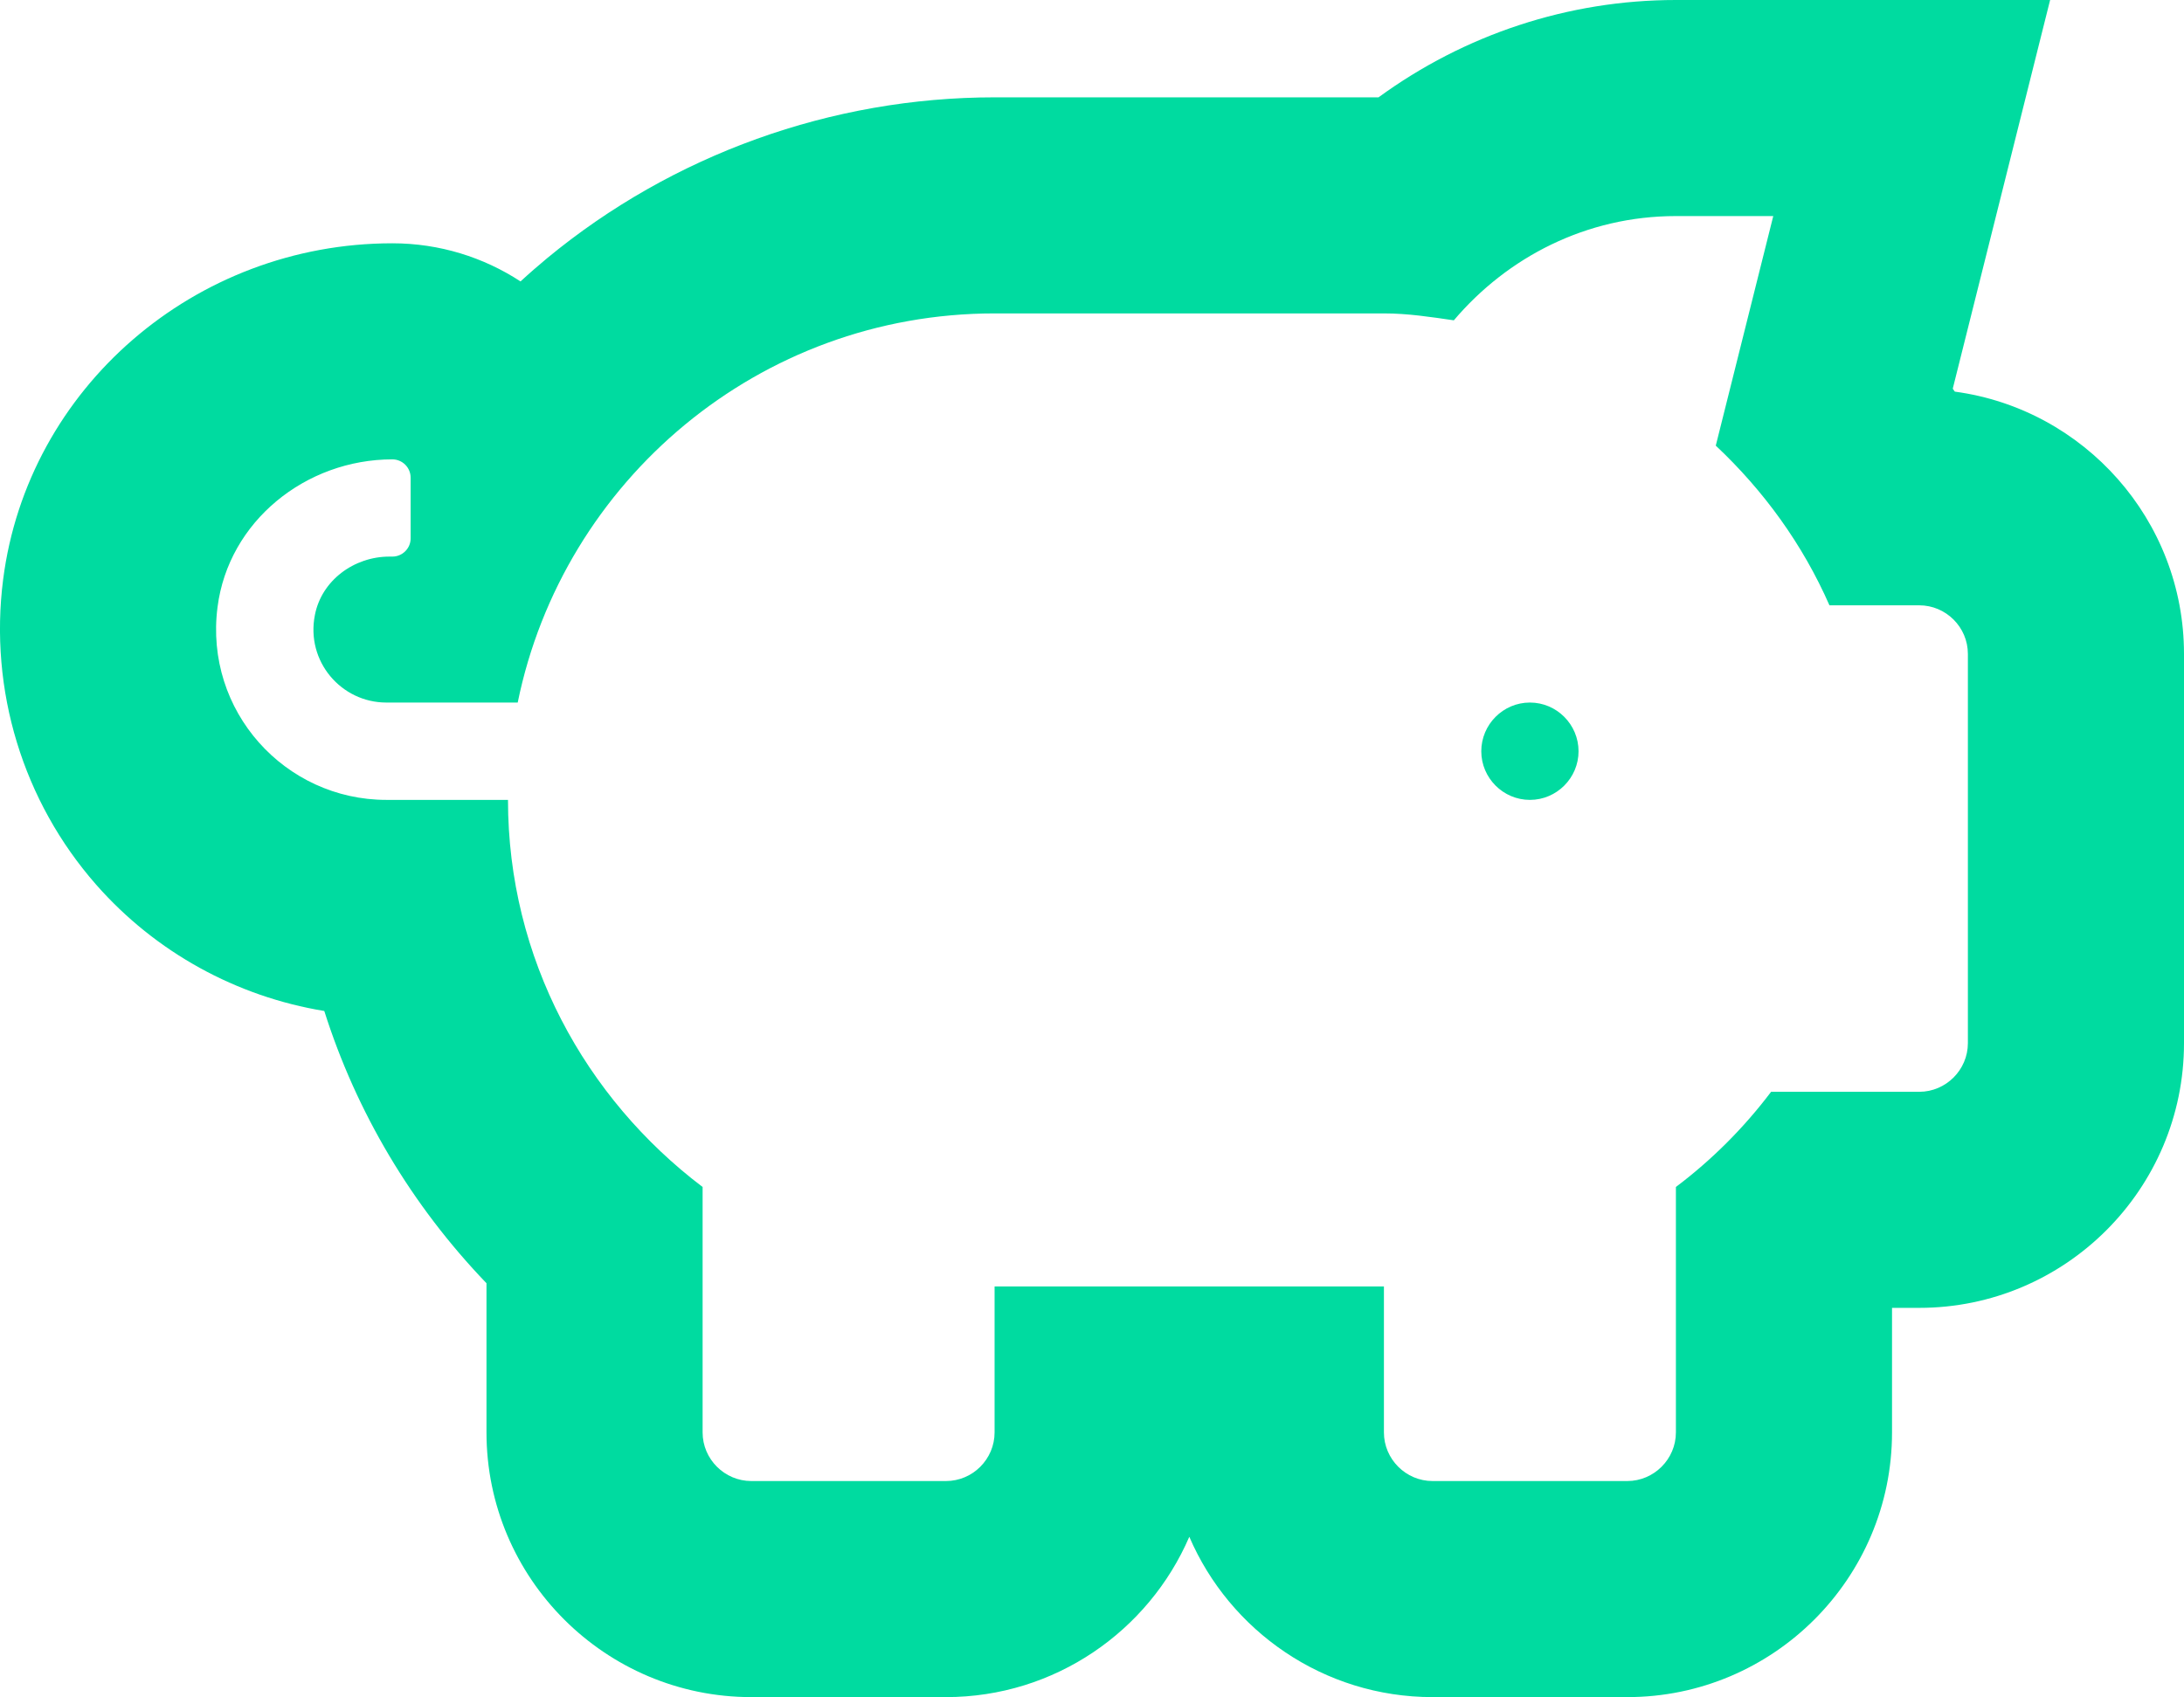 <svg xmlns="http://www.w3.org/2000/svg" width="20.211" height="15.709" viewBox="0 0 20.211 15.709"><g id="Icon_awesome-piggy-bank" data-name="Icon awesome-piggy-bank" transform="translate(1.998 -4.75)" fill="none"><path d="M15.763,10.353h-.83A4.517,4.517,0,0,0,13.88,8.875l.532-2.125h-.9a2.685,2.685,0,0,0-2.055.965,4.464,4.464,0,0,0-.647-.065h-3.6a4.508,4.508,0,0,0-4.413,3.6H1.577a.676.676,0,0,1-.661-.811.693.693,0,0,1,.69-.54h.028A.169.169,0,0,0,1.8,9.734V9.171A.169.169,0,0,0,1.633,9,1.612,1.612,0,0,0,.015,10.37a1.577,1.577,0,0,0,1.562,1.784H2.7a4.485,4.485,0,0,0,1.8,3.583v2.271a.452.452,0,0,0,.45.45h1.8a.452.452,0,0,0,.45-.45V16.658h3.6v1.351a.452.452,0,0,0,.45.45h1.8a.452.452,0,0,0,.45-.45V15.737a4.5,4.5,0,0,0,.881-.881h1.371a.452.452,0,0,0,.45-.45V10.8A.452.452,0,0,0,15.763,10.353Zm-3.6,1.8a.45.45,0,1,1,.45-.45A.452.452,0,0,1,12.16,12.154Z" stroke="none"></path><path d="M 13.511 6.75 C 12.683 6.75 11.952 7.13 11.456 7.715 C 11.242 7.684 11.031 7.651 10.809 7.651 L 7.206 7.651 C 5.028 7.651 3.212 9.199 2.793 11.253 L 1.577 11.253 C 1.161 11.253 0.831 10.873 0.916 10.443 C 0.978 10.122 1.279 9.902 1.605 9.902 L 1.633 9.902 C 1.726 9.902 1.802 9.826 1.802 9.734 L 1.802 9.171 C 1.802 9.078 1.726 9.002 1.633 9.002 C 0.831 9.002 0.116 9.576 0.015 10.37 C -0.109 11.332 0.64 12.154 1.577 12.154 L 2.703 12.154 C 2.703 13.623 3.418 14.915 4.504 15.737 L 4.504 18.009 C 4.504 18.256 4.707 18.459 4.955 18.459 L 6.756 18.459 C 7.004 18.459 7.206 18.256 7.206 18.009 L 7.206 16.658 L 10.809 16.658 L 10.809 18.009 C 10.809 18.256 11.012 18.459 11.259 18.459 L 13.061 18.459 C 13.308 18.459 13.511 18.256 13.511 18.009 L 13.511 15.737 C 13.843 15.487 14.139 15.191 14.392 14.856 L 15.763 14.856 C 16.01 14.856 16.213 14.653 16.213 14.406 L 16.213 10.803 C 16.213 10.555 16.01 10.353 15.763 10.353 L 14.932 10.353 C 14.685 9.79 14.324 9.292 13.88 8.875 L 14.412 6.75 L 13.511 6.75 M 12.16 12.154 C 11.912 12.154 11.71 11.951 11.71 11.704 C 11.71 11.456 11.912 11.253 12.16 11.253 C 12.408 11.253 12.61 11.456 12.61 11.704 C 12.61 11.951 12.408 12.154 12.16 12.154 M 13.511 4.75 L 16.974 4.75 L 16.073 8.348 C 16.08 8.357 16.086 8.366 16.092 8.375 C 17.288 8.536 18.213 9.564 18.213 10.803 L 18.213 14.406 C 18.213 15.757 17.114 16.856 15.763 16.856 L 15.511 16.856 L 15.511 18.009 C 15.511 19.36 14.412 20.459 13.061 20.459 L 11.259 20.459 C 10.251 20.459 9.383 19.847 9.008 18.975 C 8.632 19.847 7.764 20.459 6.756 20.459 L 4.955 20.459 C 3.604 20.459 2.504 19.36 2.504 18.009 L 2.504 16.628 C 1.81 15.905 1.3 15.045 1.003 14.108 C 0.192 13.975 -0.557 13.566 -1.108 12.939 C -1.786 12.167 -2.1 11.138 -1.969 10.114 C -1.742 8.341 -0.194 7.002 1.633 7.002 C 2.07 7.002 2.478 7.132 2.819 7.355 C 2.899 7.281 2.981 7.21 3.065 7.14 C 4.227 6.18 5.698 5.651 7.206 5.651 L 10.759 5.651 C 11.555 5.07 12.514 4.75 13.511 4.75 Z" stroke="none" fill="#00dba0"></path></g></svg>